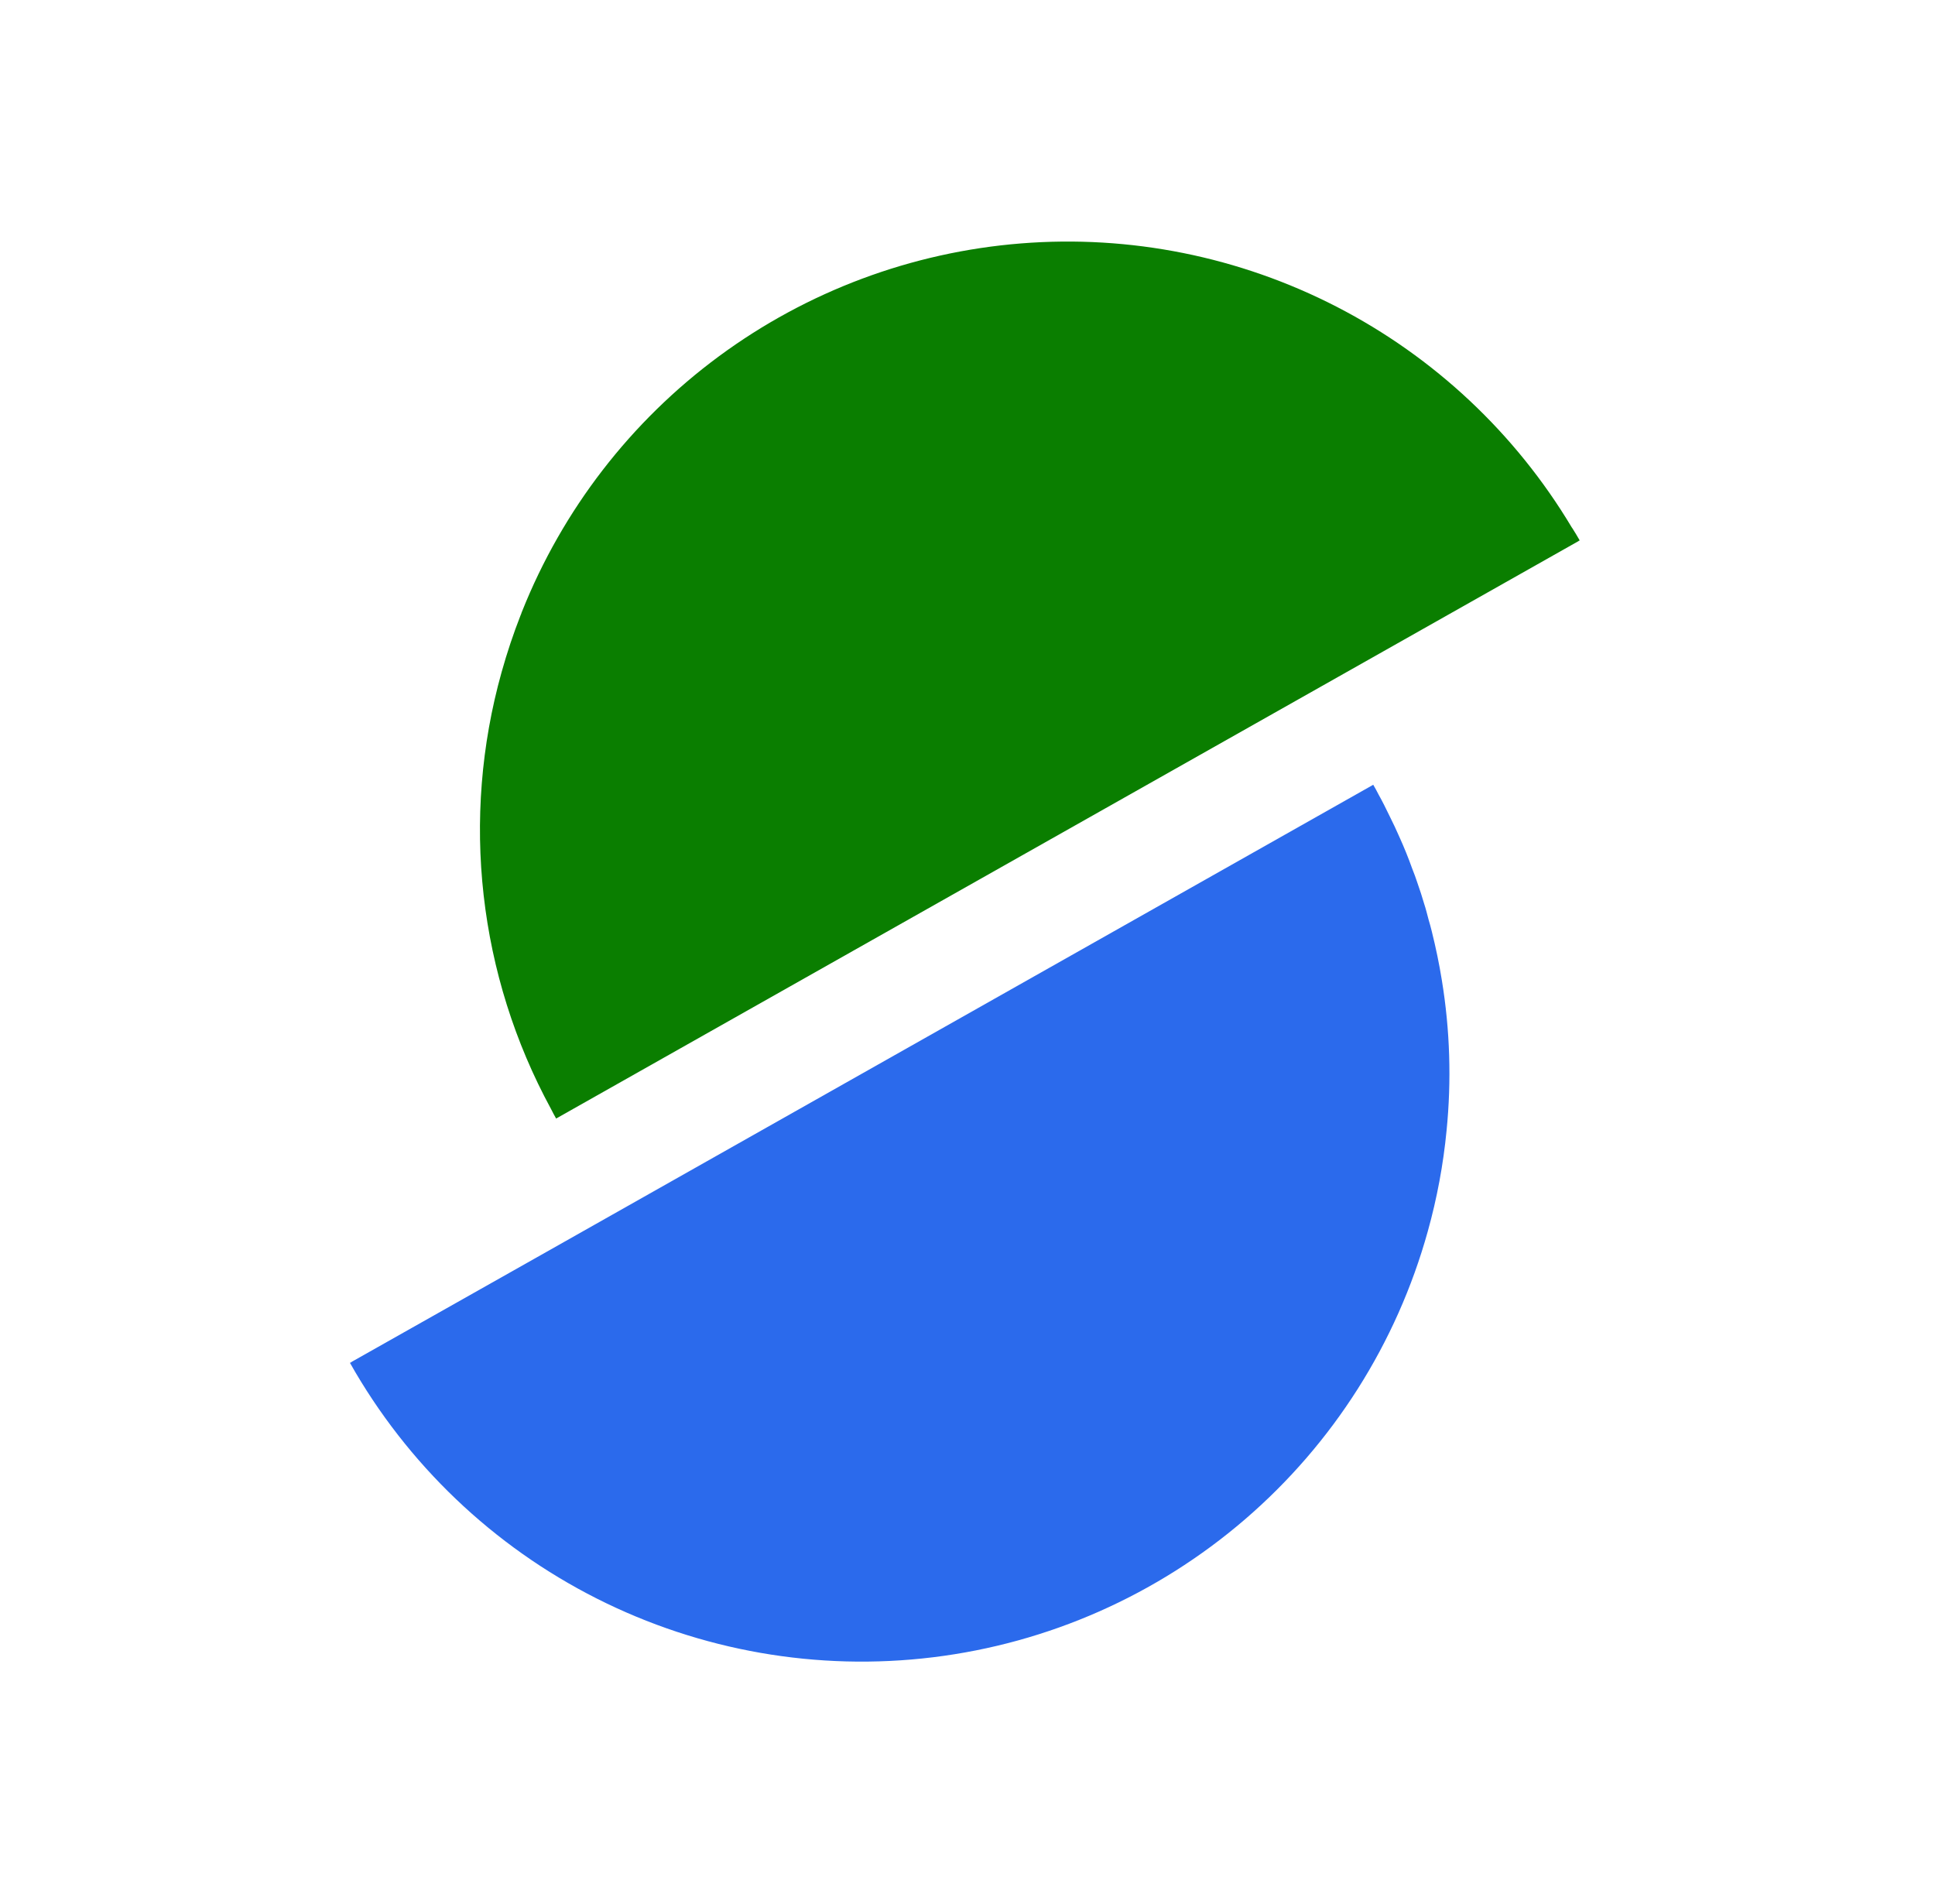 <svg width="125" height="123" viewBox="0 0 125 123" fill="none" xmlns="http://www.w3.org/2000/svg">
<path d="M93.448 73.032C93.236 75.232 92.83 77.41 92.236 79.539C90.227 86.775 86.117 93.252 80.426 98.151C74.735 103.051 67.718 106.152 60.264 107.062C52.81 107.973 45.254 106.652 38.551 103.267C31.848 99.881 26.299 94.584 22.608 88.044L22.62 88.033L22.67 88.012C22.681 88.013 22.683 88.001 22.694 88.002C22.708 87.978 22.72 87.979 22.732 87.968L35.31 80.869L88.717 50.693L88.715 50.705C88.834 50.904 88.941 51.103 89.047 51.313C89.305 51.774 89.538 52.243 89.77 52.725C89.993 53.171 90.204 53.615 90.402 54.071C90.704 54.737 90.982 55.425 91.227 56.112C91.351 56.419 91.463 56.726 91.563 57.032C91.725 57.486 91.864 57.925 92.001 58.389C92.112 58.72 92.194 59.064 92.284 59.402C92.363 59.658 92.429 59.914 92.496 60.181C92.753 61.216 92.972 62.26 93.143 63.325C93.669 66.534 93.771 69.797 93.448 73.032Z" fill="url(#paint0_linear_6_124)"/>
<path d="M102.046 34.909L102.033 34.92C102.022 34.919 102.007 34.943 101.984 34.94C101.969 34.962 101.947 34.977 101.922 34.984L89.331 42.096L35.925 72.259C35.807 72.048 35.699 71.85 35.594 71.638C30.897 63.004 29.753 52.878 32.405 43.413C32.754 42.163 33.166 40.931 33.639 39.722C33.639 39.722 33.652 39.698 33.667 39.663C33.681 39.607 33.7 39.551 33.725 39.499C36.345 32.926 40.751 27.217 46.444 23.016C52.138 18.815 58.893 16.29 65.946 15.726C72.999 15.161 80.07 16.58 86.359 19.823C92.648 23.065 97.906 28.001 101.537 34.074C101.56 34.099 101.57 34.123 101.581 34.136C101.744 34.387 101.895 34.648 102.046 34.909Z" fill="url(#paint1_linear_6_124)"/>
<defs>
<linearGradient id="paint0_linear_6_124" x1="-219.393" y1="631.487" x2="-163.591" y2="648.975" gradientUnits="userSpaceOnUse">
<stop offset="1" stop-color="#2B6AEC"/>
</linearGradient>
<linearGradient id="paint1_linear_6_124" x1="-144.647" y1="591.225" x2="-197.045" y2="588.085" gradientUnits="userSpaceOnUse">
<stop stop-color="#0A7E00"/>
</linearGradient>
</defs>
</svg>
